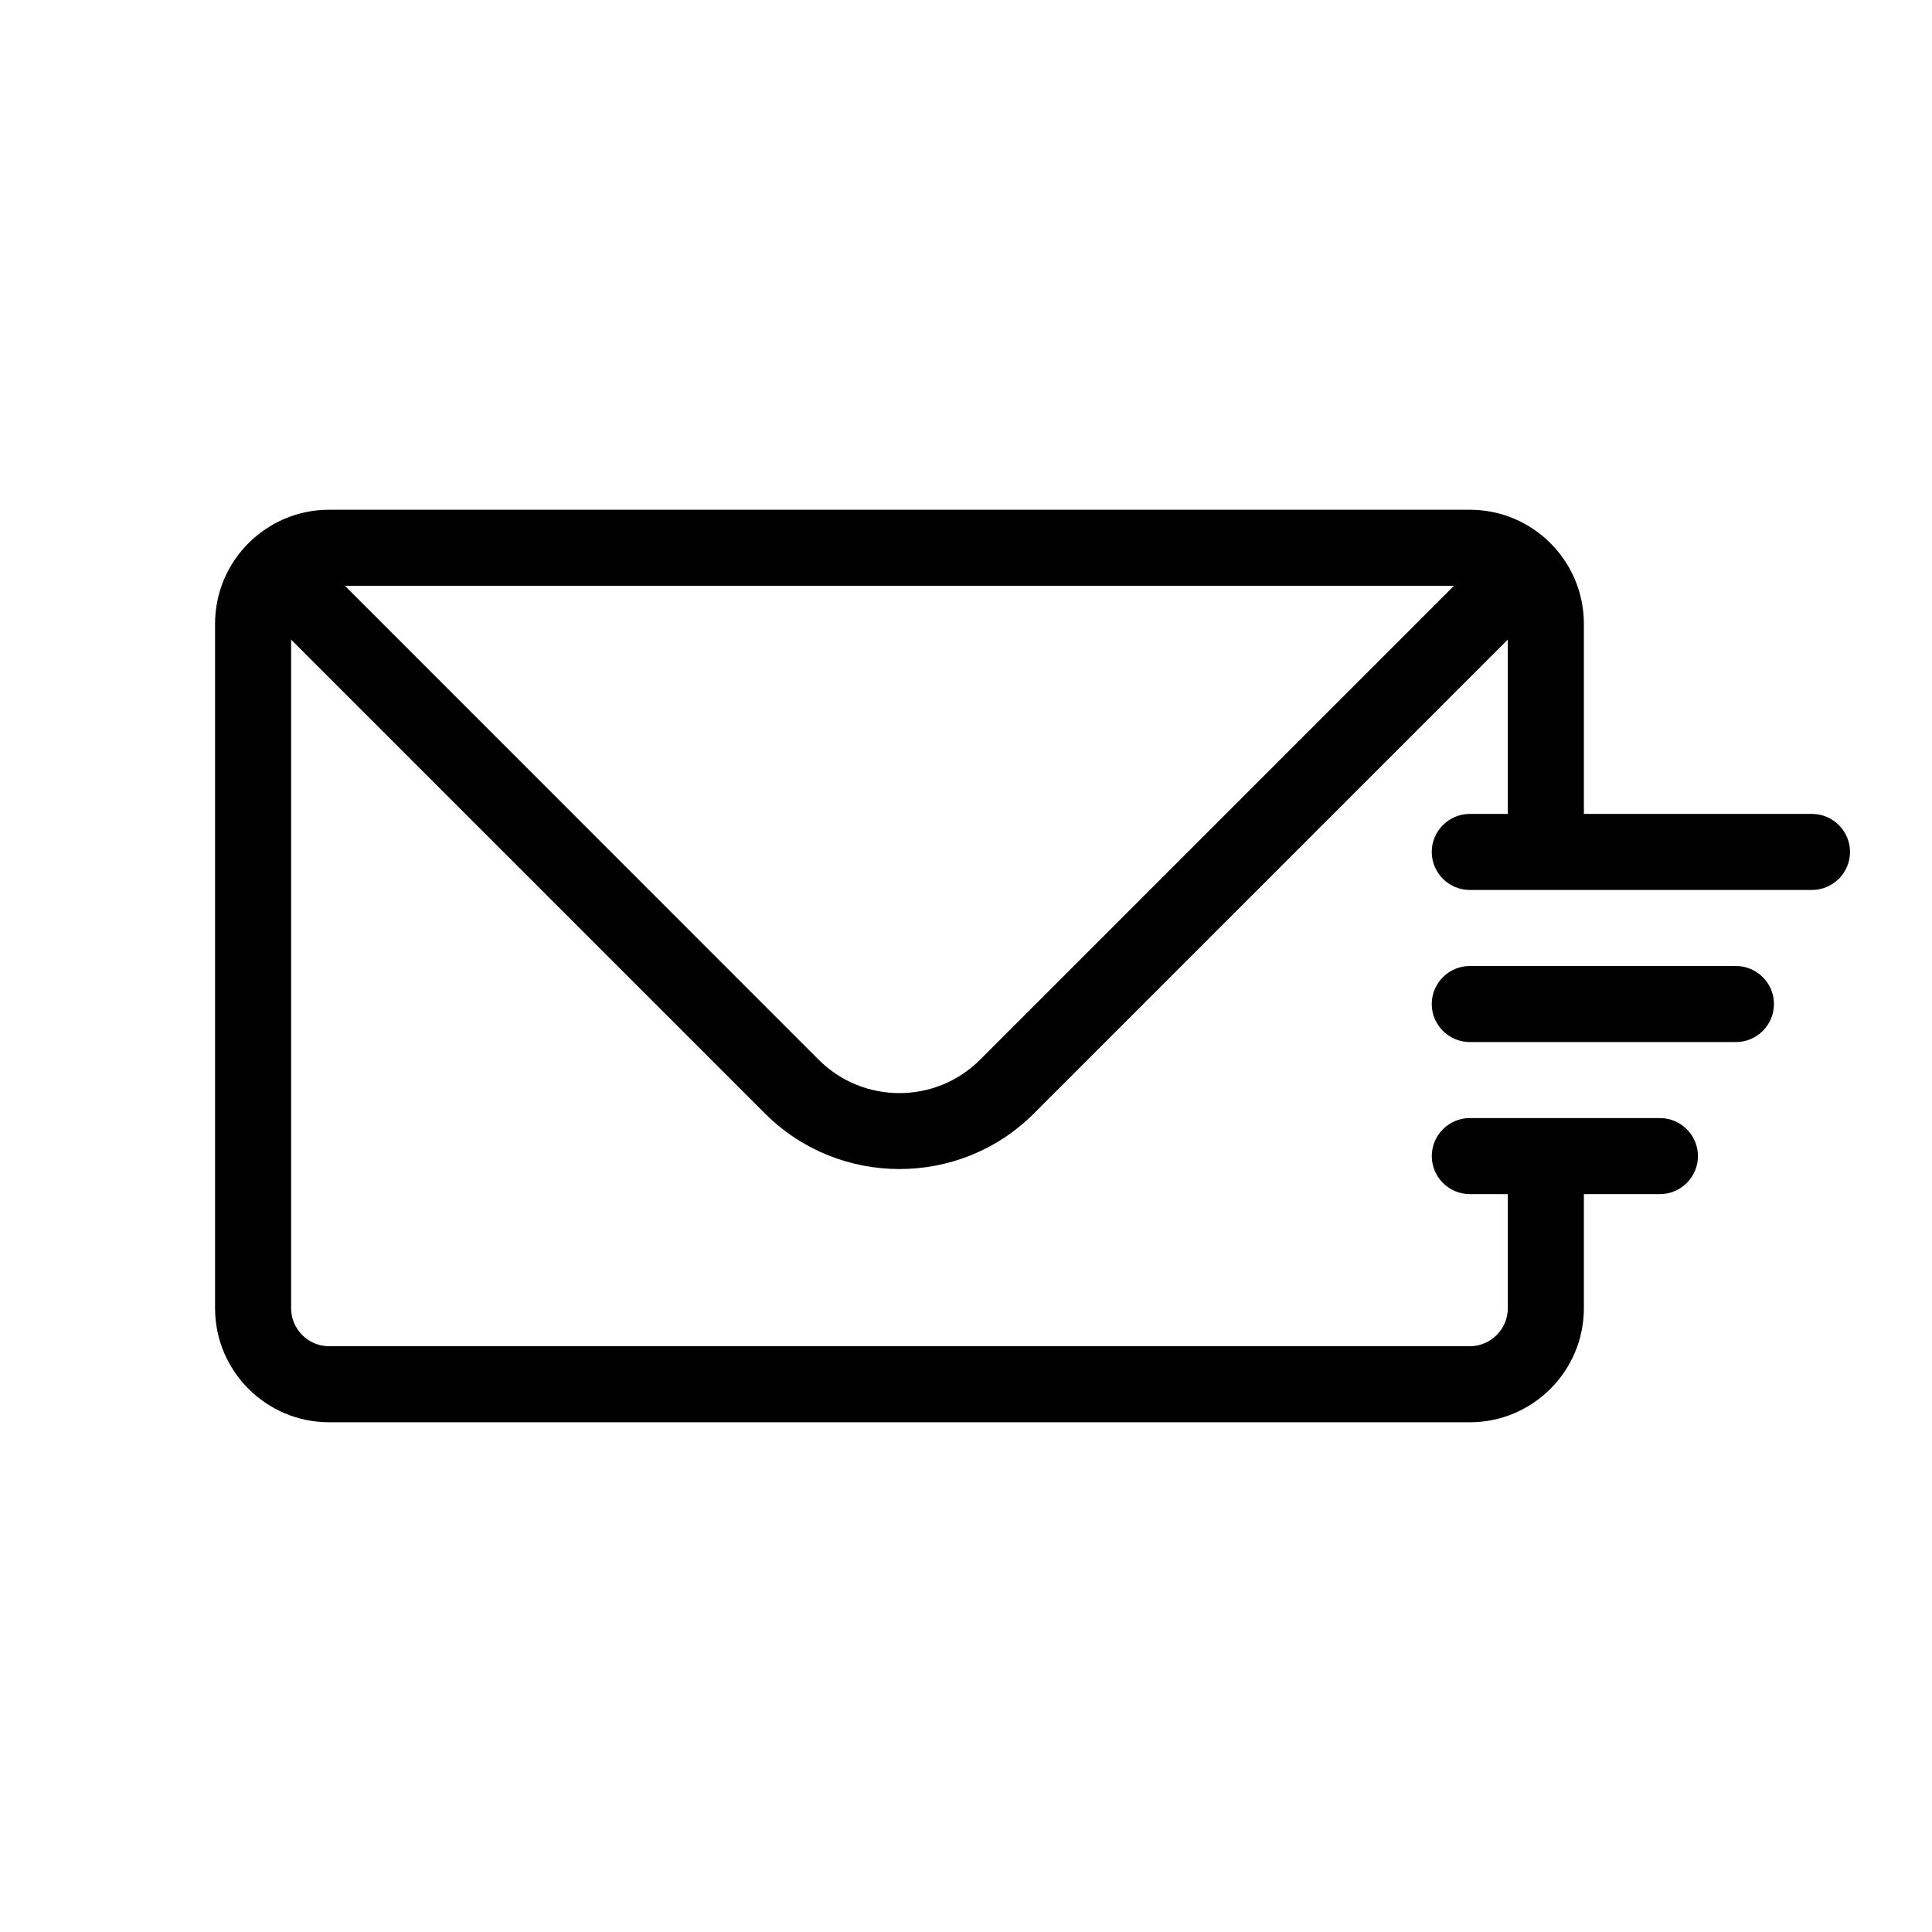 <?xml version="1.0" encoding="UTF-8"?>
<!-- Uploaded to: SVG Repo, www.svgrepo.com, Generator: SVG Repo Mixer Tools -->
<svg fill="#000000" width="800px" height="800px" version="1.1" viewBox="144 144 512 512" xmlns="http://www.w3.org/2000/svg">
 <path d="m624.2 359.7h-60.457v-50.383c0-16.676-13.551-30.23-30.23-30.23h-302.29c-16.676 0-30.23 13.551-30.23 30.23v181.37c0 16.676 13.551 30.23 30.23 30.23h302.29c16.676 0 30.23-13.551 30.23-30.23v-30.23h20.152c5.543 0 10.078-4.535 10.078-10.078s-4.535-10.078-10.078-10.078h-50.383c-5.543 0-10.078 4.535-10.078 10.078s4.535 10.078 10.078 10.078h10.078v30.23c0 5.543-4.535 10.078-10.078 10.078h-302.29c-5.543 0-10.078-4.535-10.078-10.078v-177.19l125.6 125.6c9.824 9.824 22.723 14.711 35.621 14.711 12.898 0 25.797-4.887 35.621-14.711l125.6-125.6v46.199h-10.078c-5.543 0-10.078 4.535-10.078 10.078 0 5.543 4.535 10.078 10.078 10.078h90.688c5.543 0 10.078-4.535 10.078-10.078-0.004-5.547-4.539-10.078-10.078-10.078zm-220.47 65.141c-11.789 11.789-30.984 11.789-42.773 0l-125.55-125.6h293.92zm210.39-14.762c0 5.543-4.535 10.078-10.078 10.078h-70.535c-5.543 0-10.078-4.535-10.078-10.078s4.535-10.078 10.078-10.078h70.535c5.543 0.004 10.078 4.535 10.078 10.078z"/>
</svg>